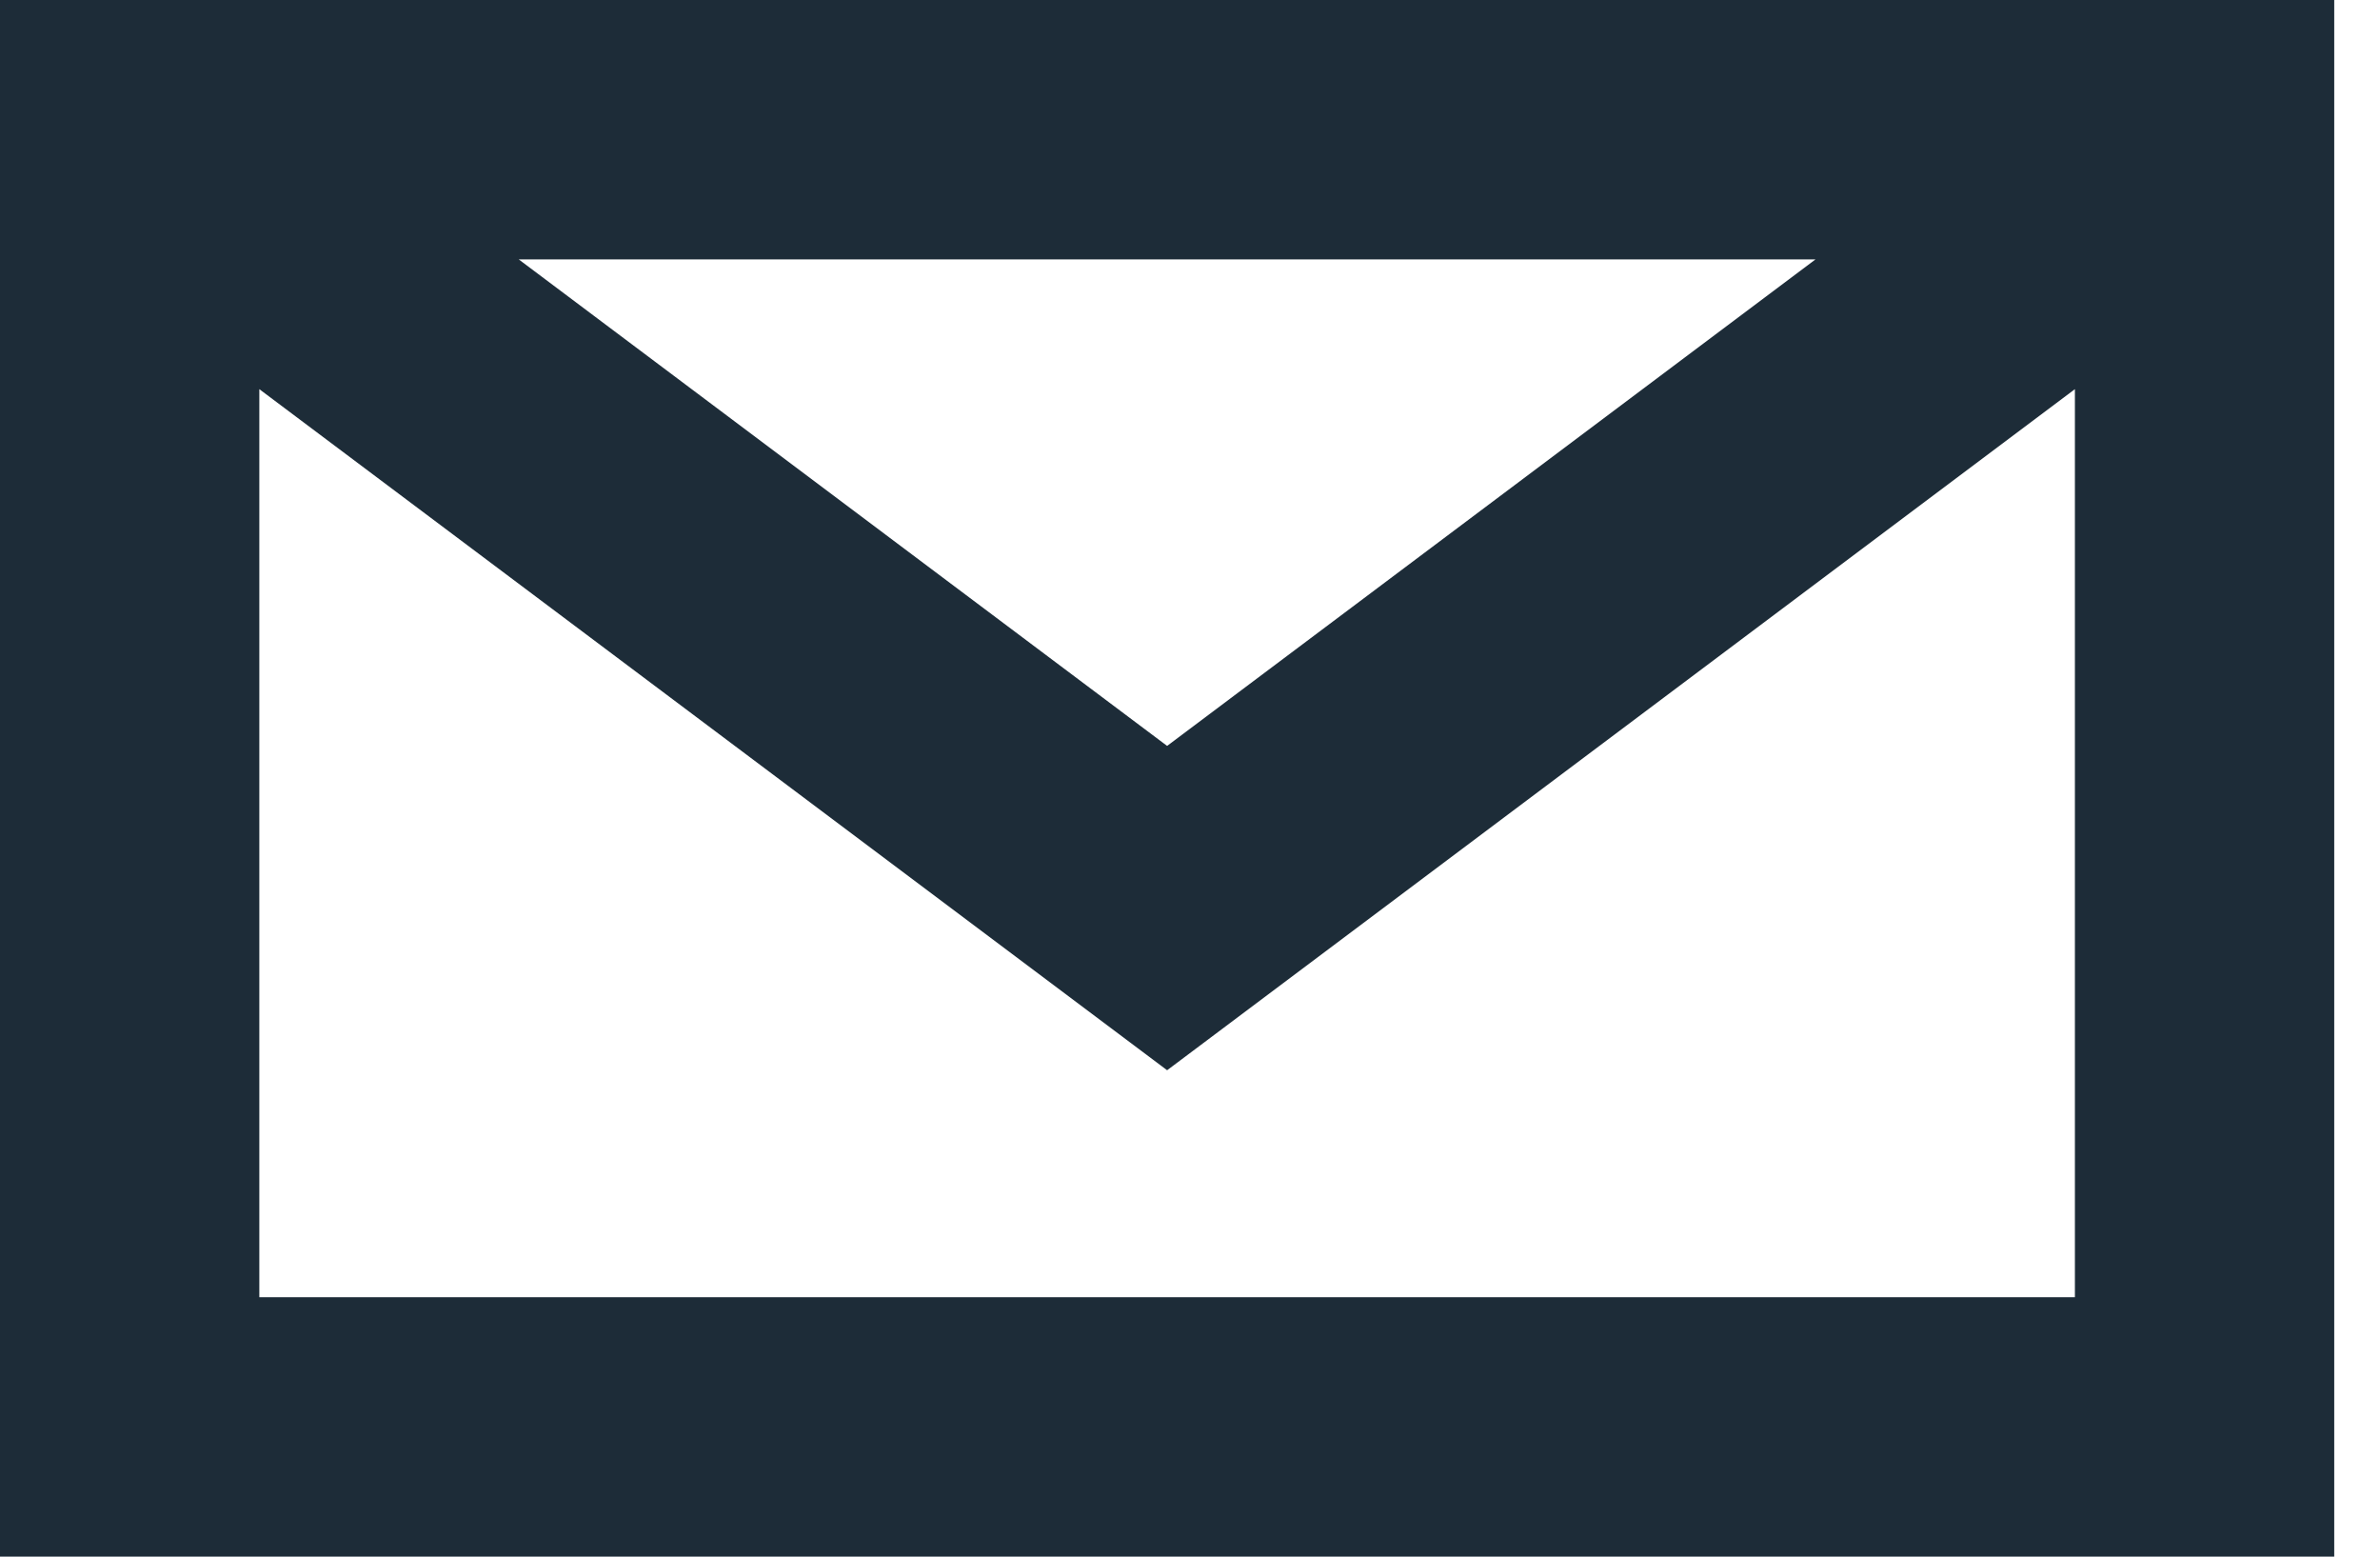 <svg width="26" height="17" viewBox="0 0 26 17" fill="none" xmlns="http://www.w3.org/2000/svg">
<path fill-rule="evenodd" clip-rule="evenodd" d="M25.5 0L25.5 17L0 17L0 0L25.5 0ZM2.833 4.25L2.833 14.167L22.667 14.167L22.667 4.25L12.75 11.688L2.833 4.25ZM5.667 2.833L12.75 8.146L19.833 2.833L5.667 2.833Z" fill="#1D2C38"/>
</svg>

